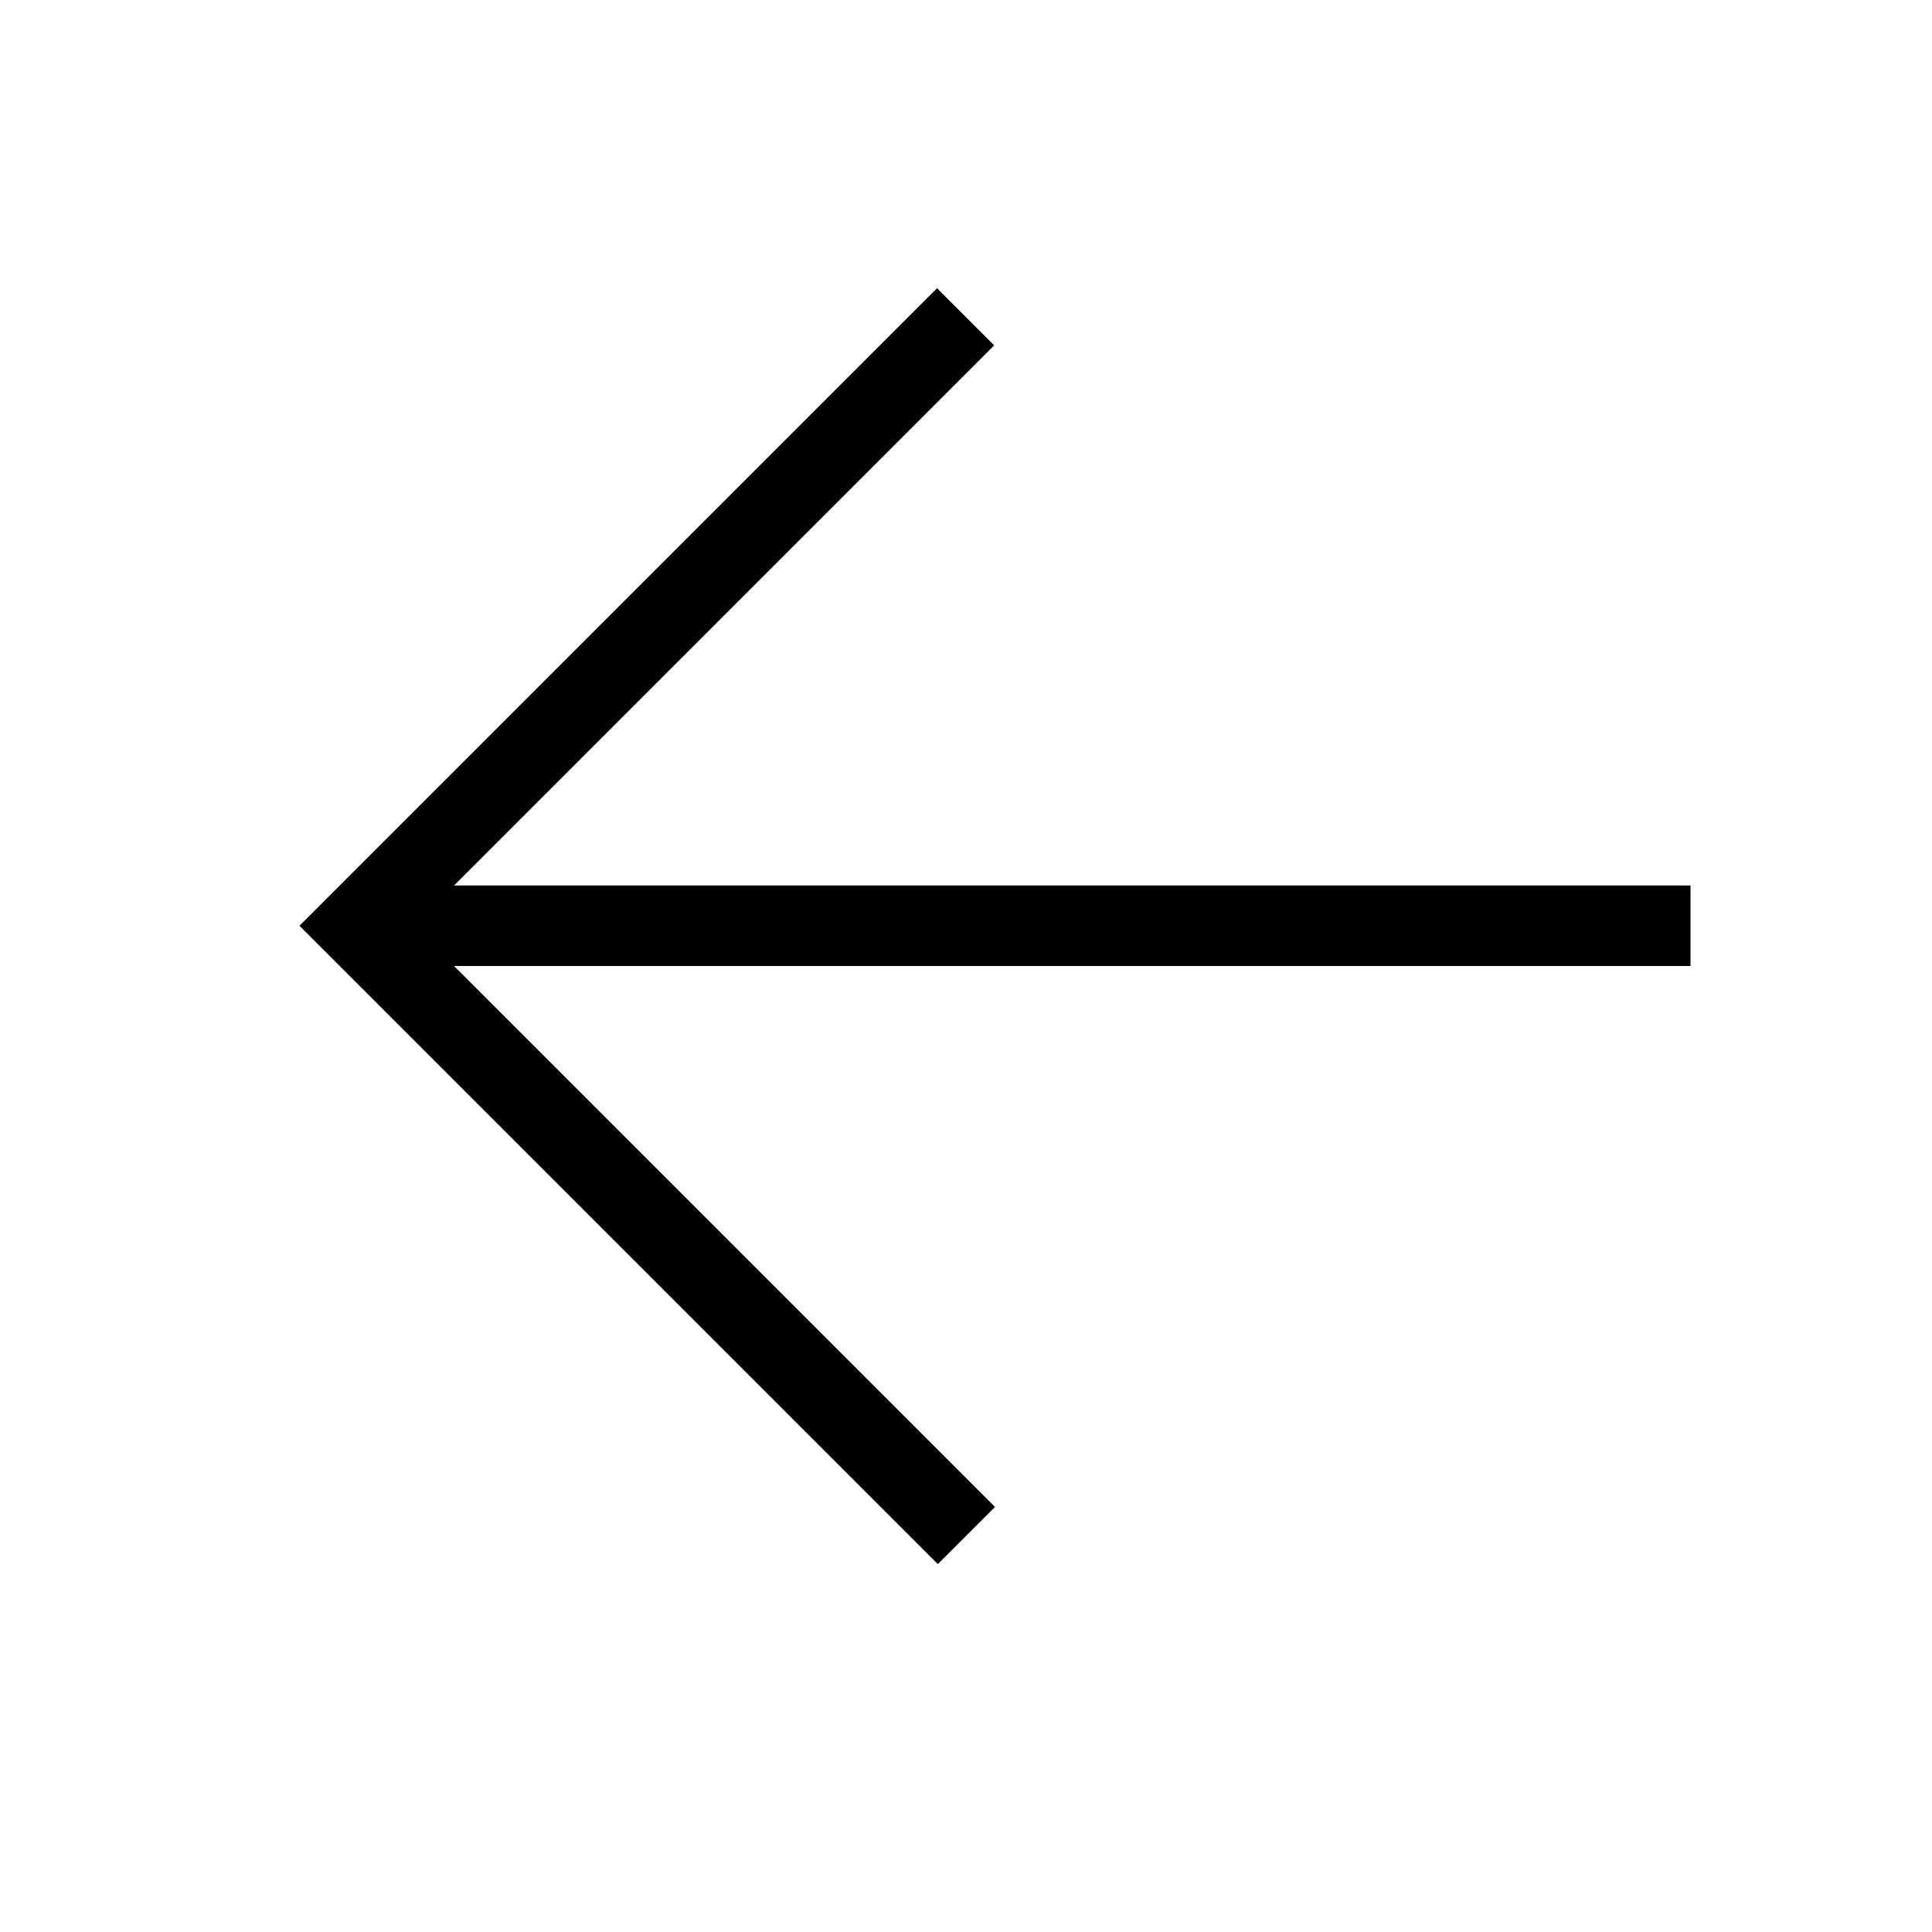 <svg class="theme-back-flash" xmlns="http://www.w3.org/2000/svg" enable-background="new 0 0 24 24" height="24"
            viewBox="0 0 24 24" width="24" focusable="false" aria-hidden="true"
            style="display: inherit; width: 24px; height: 24px;">
            <path d="M21 11v1H5.64l6.72 6.72-.71.71-7.93-7.93 7.92-7.92.71.71L5.64 11H21z"></path>
          </svg>